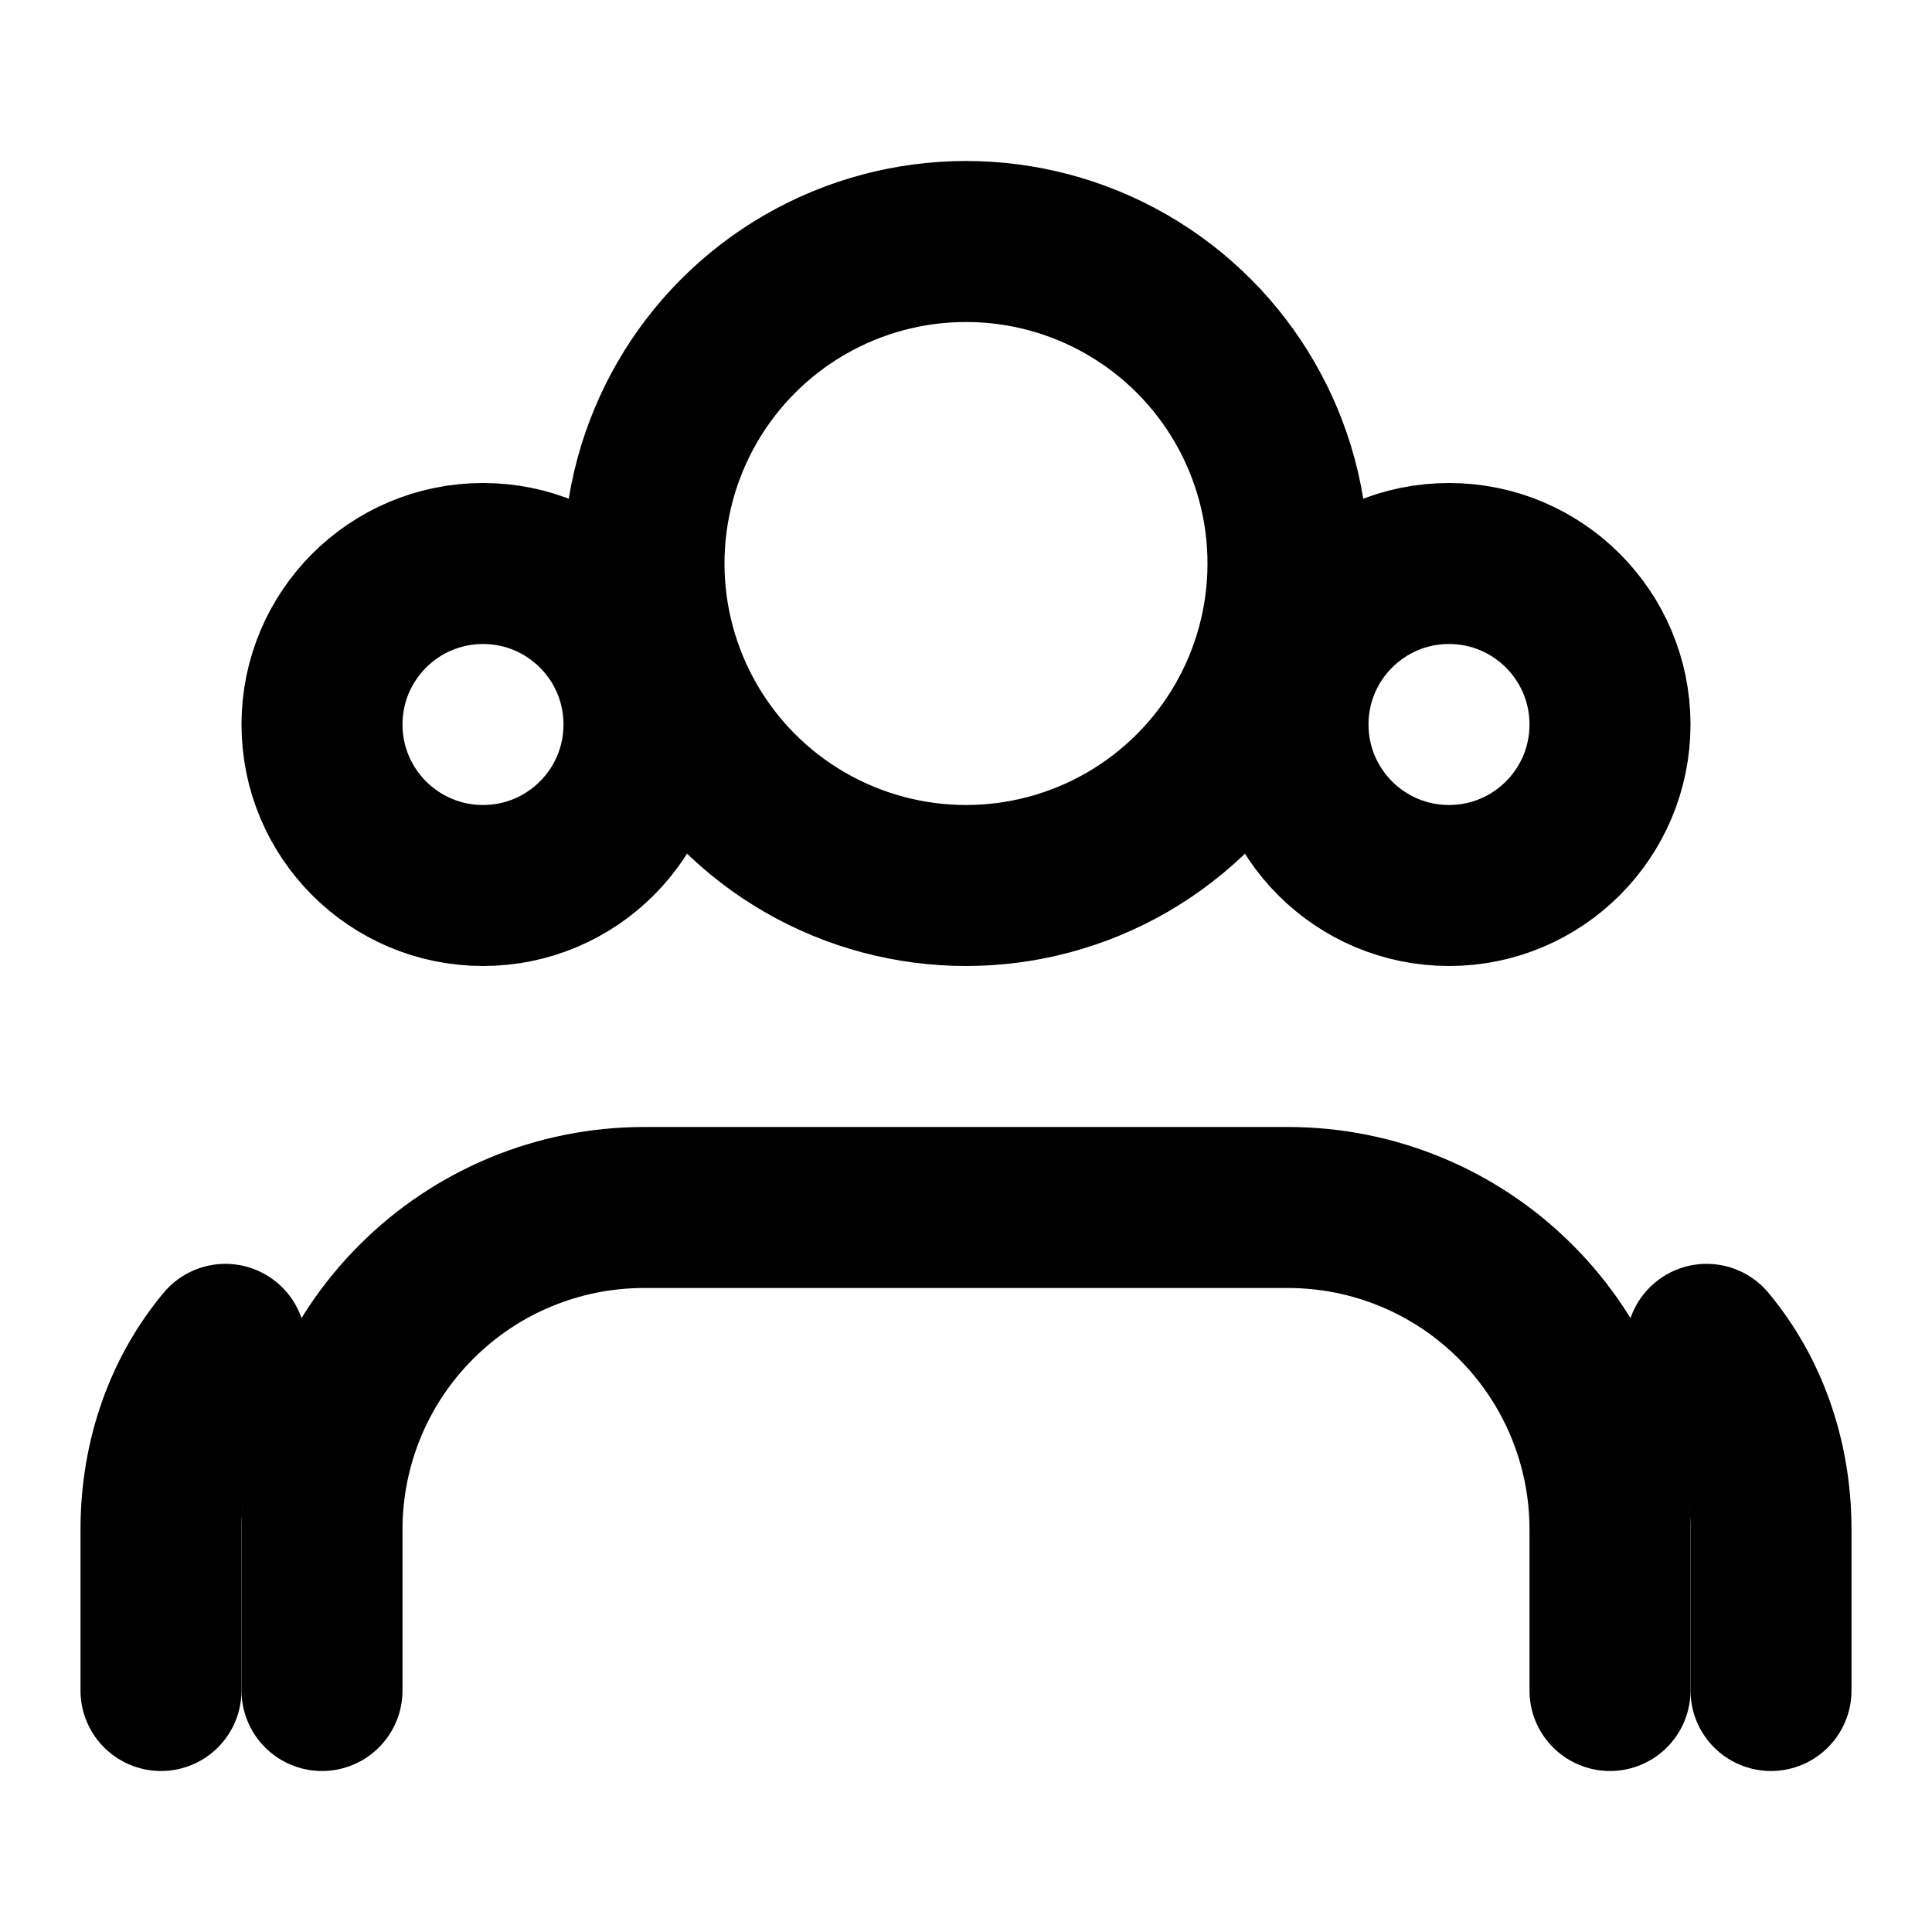 <svg width="24" height="24" viewBox="0 0 24 24" fill="none" xmlns="http://www.w3.org/2000/svg">
<path d="M20 21V19C20 17.939 19.579 16.922 18.828 16.172C18.078 15.421 17.061 15 16 15H8C6.939 15 5.922 15.421 5.172 16.172C4.421 16.922 4 17.939 4 19V21" stroke="currentColor" stroke-width="2" stroke-linecap="round" stroke-linejoin="round"/>
<circle cx="12" cy="7" r="4" stroke="currentColor" stroke-width="2" stroke-linecap="round" stroke-linejoin="round"/>
<circle cx="18" cy="9" r="2" stroke="currentColor" stroke-width="2" stroke-linecap="round" stroke-linejoin="round"/>
<circle cx="6" cy="9" r="2" stroke="currentColor" stroke-width="2" stroke-linecap="round" stroke-linejoin="round"/>
<path d="M22 21V19C22 18.1 21.7 17.3 21.2 16.7" stroke="currentColor" stroke-width="2" stroke-linecap="round" stroke-linejoin="round"/>
<path d="M2 21V19C2 18.1 2.3 17.3 2.8 16.7" stroke="currentColor" stroke-width="2" stroke-linecap="round" stroke-linejoin="round"/>
</svg>
